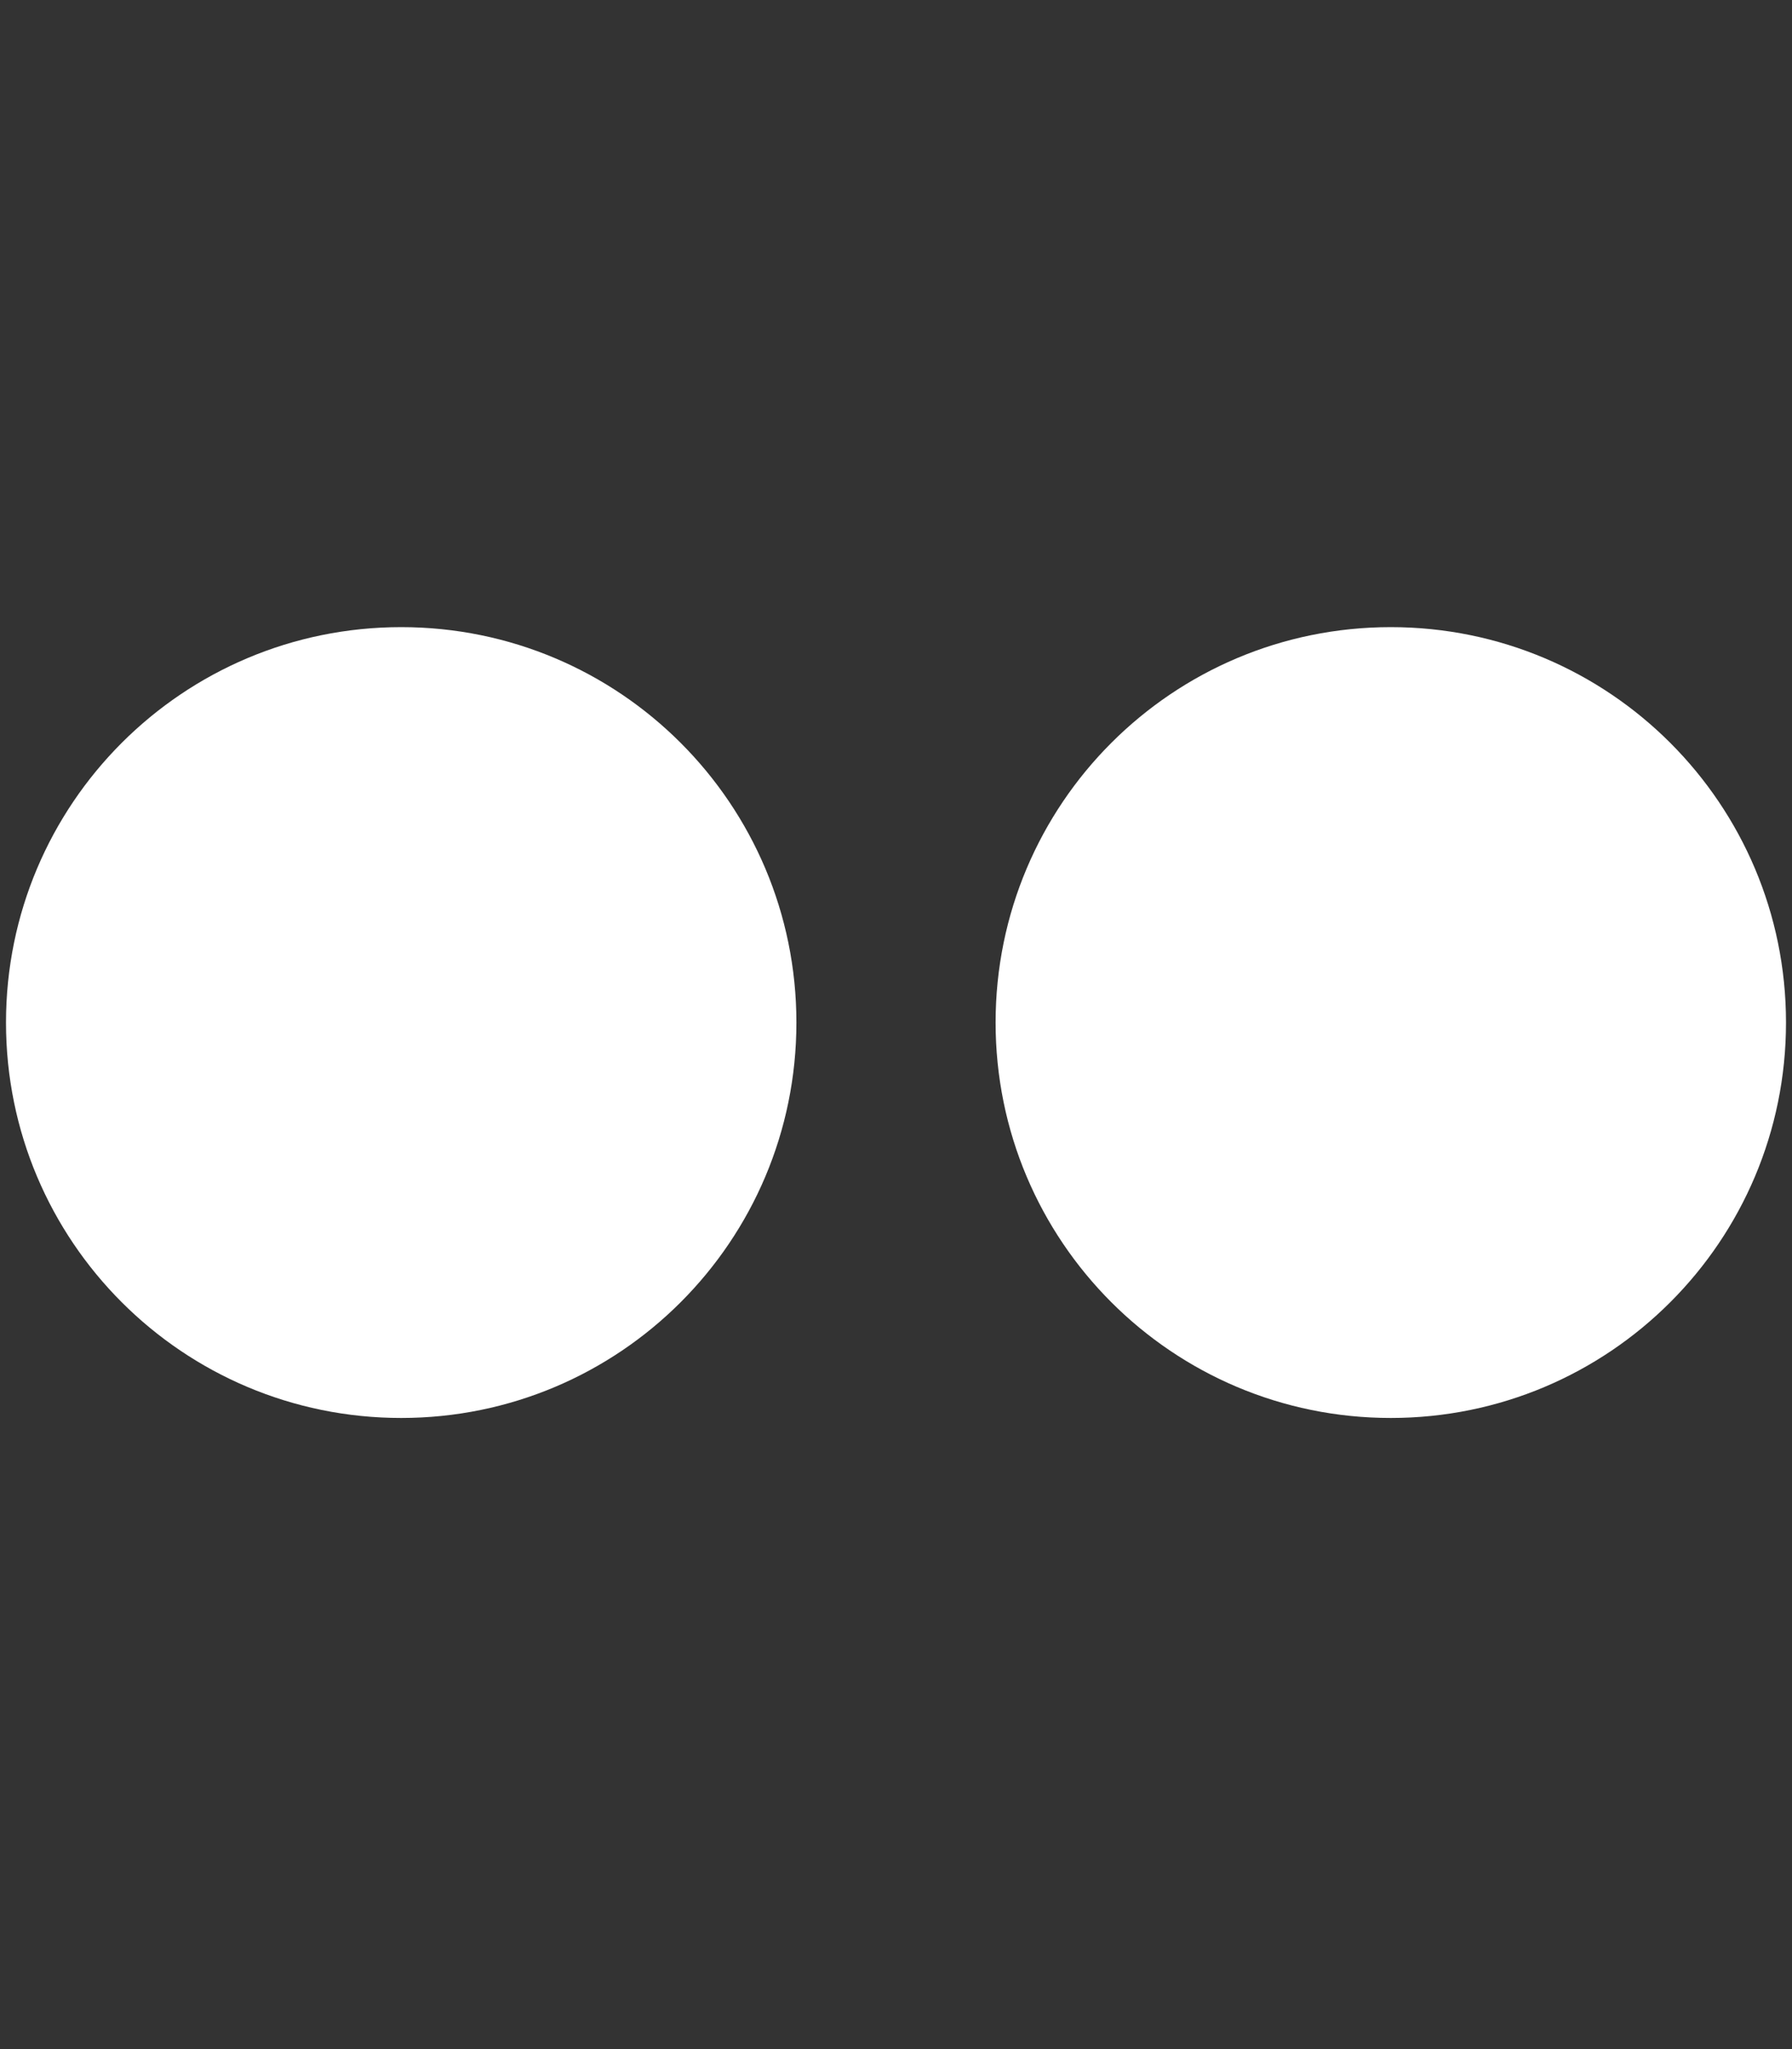 <?xml version="1.0" encoding="utf-8"?>
<!-- Generator: Adobe Illustrator 23.0.1, SVG Export Plug-In . SVG Version: 6.00 Build 0)  -->
<svg version="1.1" id="Layer_1" xmlns="http://www.w3.org/2000/svg" xmlns:xlink="http://www.w3.org/1999/xlink" x="0px" y="0px"
	 viewBox="0 0 448 512" style="enable-background:new 0 0 448 512;" xml:space="preserve">
<rect x="0" y="0" width="448" height="512" fill="#333333" stroke="none"/>
<style type="text/css">
	.st0{fill:#FFFFFF;}
</style>
<path class="st0" d="M100.3,354.3c-54.6,0-98.8-44.2-98.8-98.8s44.2-98.8,98.8-98.8s98.8,44.2,98.8,98.8S154.9,354.3,100.3,354.3z
	 M347.7,354.3c-54.6,0-98.8-44.2-98.8-98.8s44.2-98.8,98.8-98.8s98.8,44.2,98.8,98.8S402.3,354.3,347.7,354.3z"/>
</svg>
